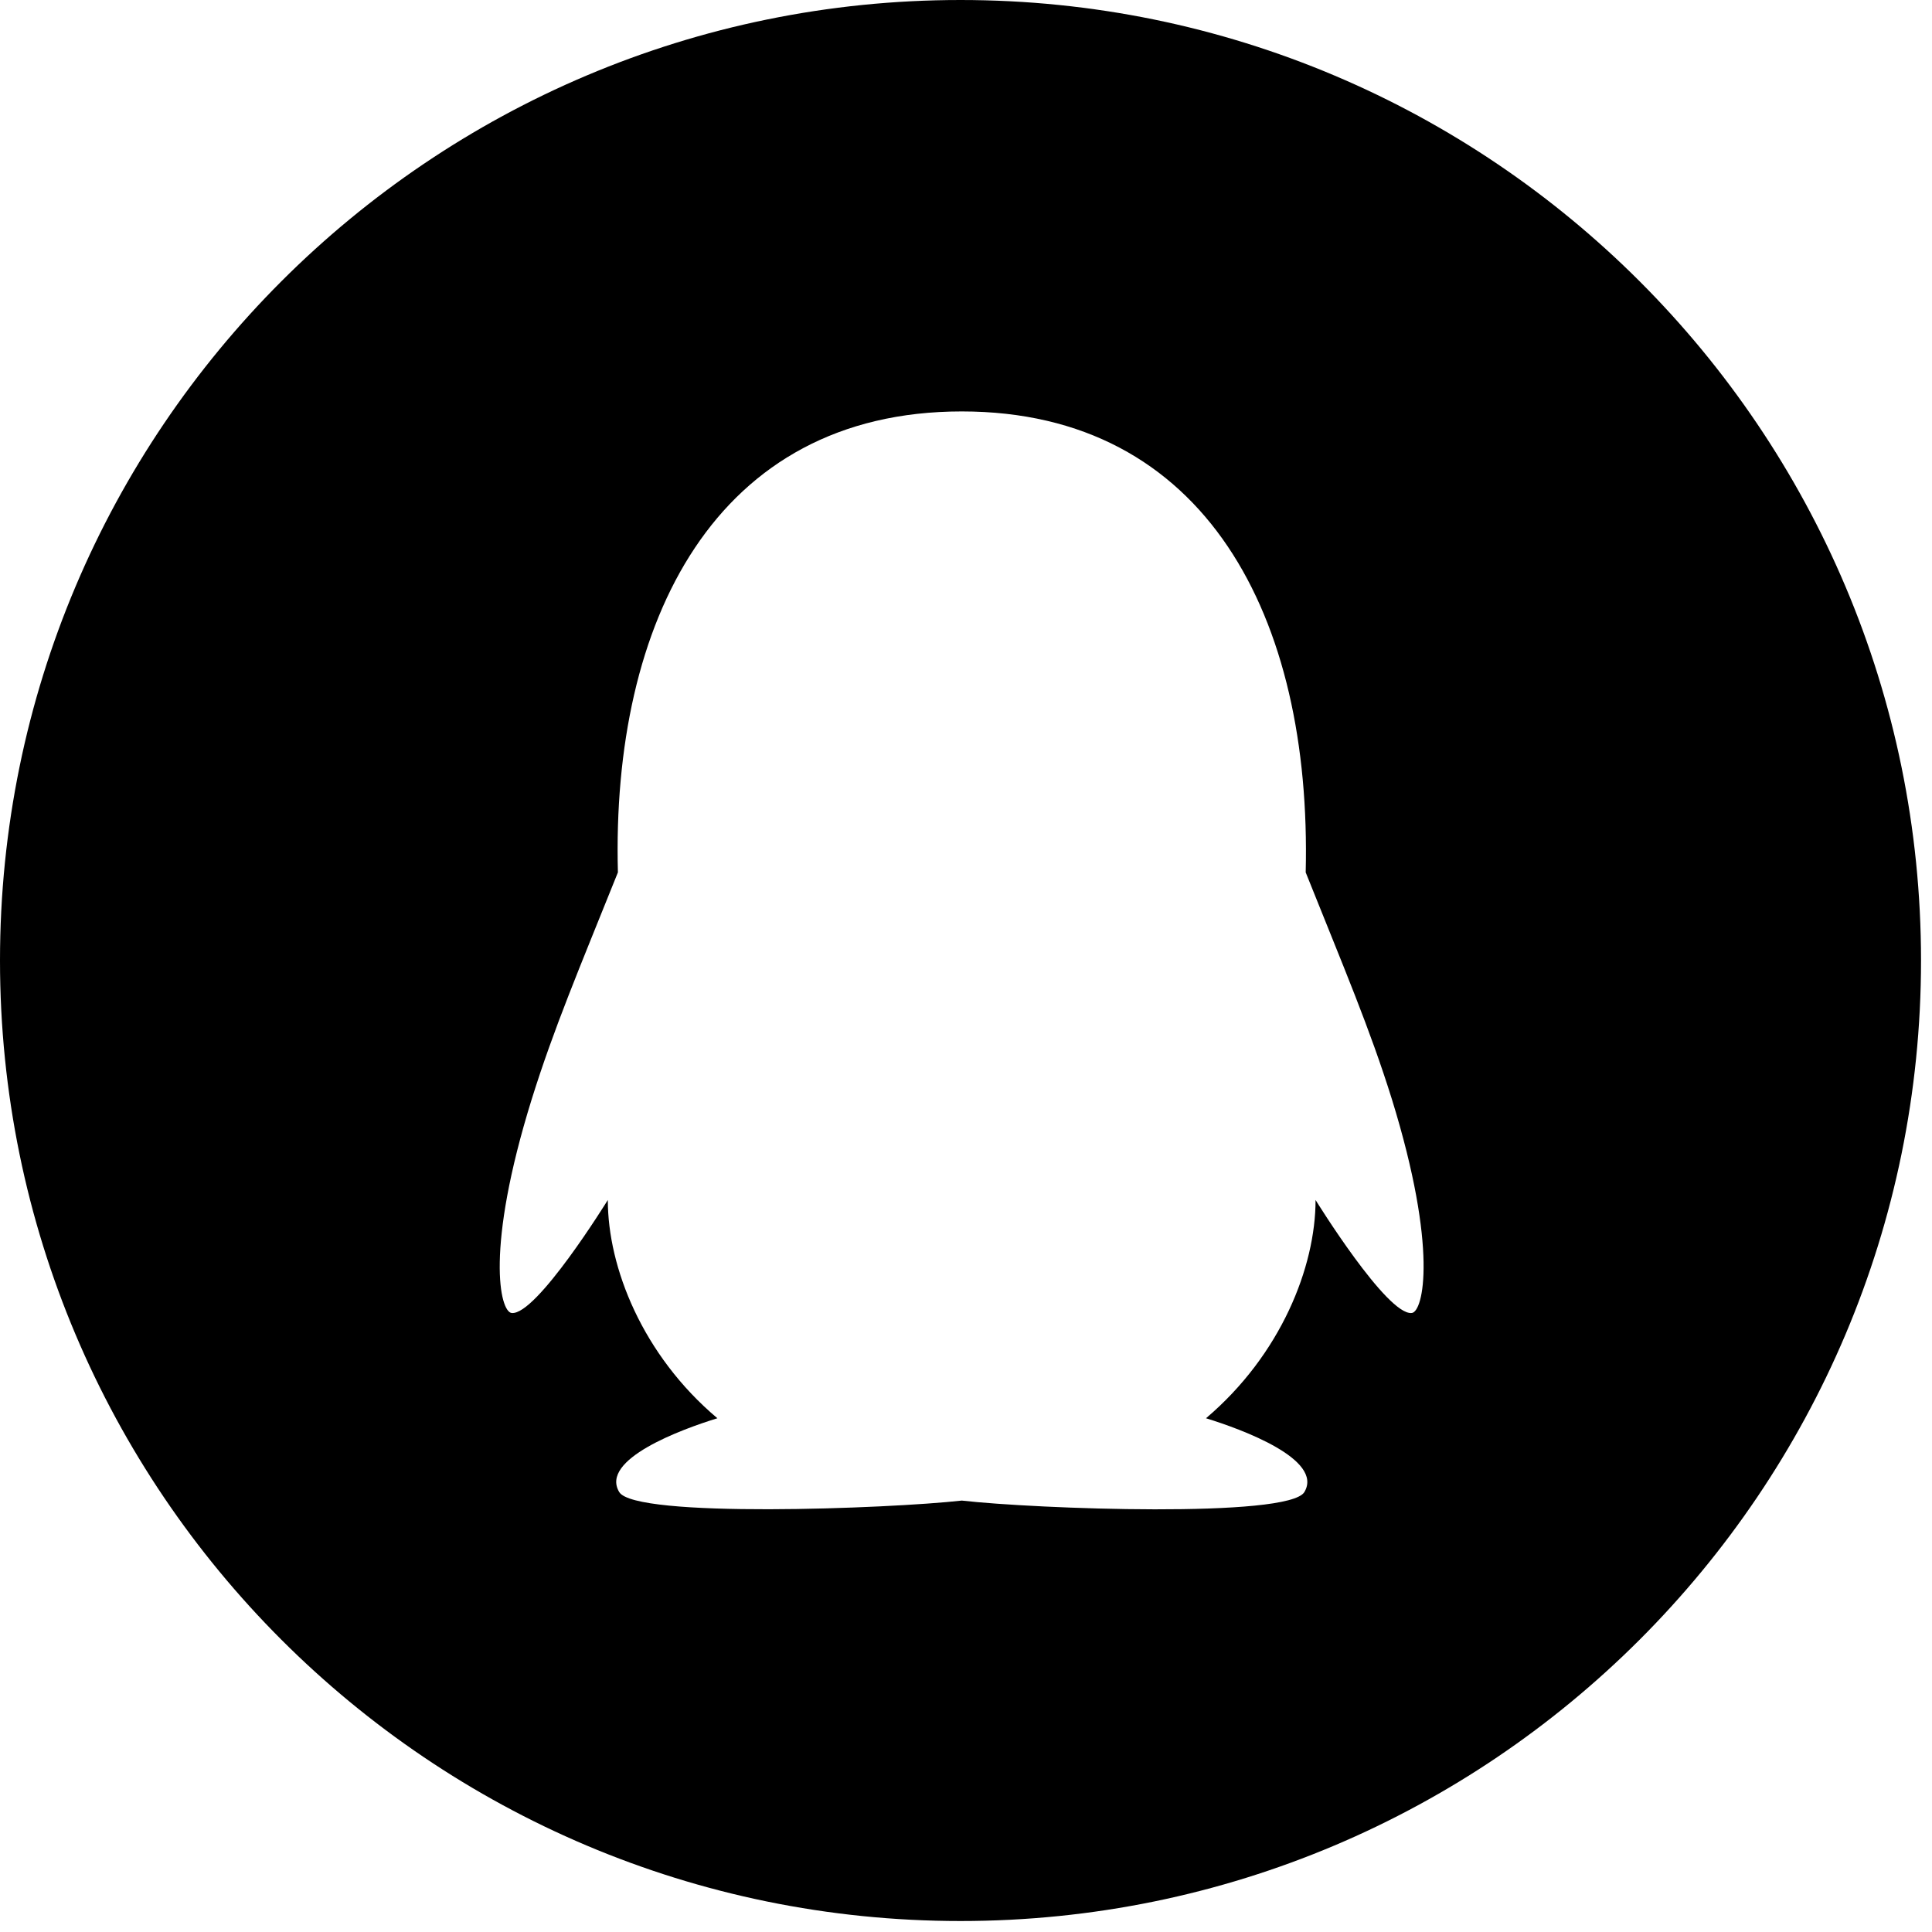 <?xml version="1.0" encoding="UTF-8" standalone="no"?><!DOCTYPE svg PUBLIC "-//W3C//DTD SVG 1.1//EN" "http://www.w3.org/Graphics/SVG/1.1/DTD/svg11.dtd"><svg width="100%" height="100%" viewBox="0 0 132 132" version="1.1" xmlns="http://www.w3.org/2000/svg" xmlns:xlink="http://www.w3.org/1999/xlink" xml:space="preserve" xmlns:serif="http://www.serif.com/" style="fill-rule:evenodd;clip-rule:evenodd;stroke-linejoin:round;stroke-miterlimit:2;"><path d="M65.625,0c-36.24,0 -65.625,29.385 -65.625,65.625c0,36.24 29.385,65.625 65.625,65.625c36.24,0 65.625,-29.385 65.625,-65.625c0,-36.24 -29.385,-65.625 -65.625,-65.625Zm30.835,89.707c-1.685,0.205 -6.577,-7.72 -6.577,-7.72c-0,4.585 -2.373,10.576 -7.486,14.912c2.476,0.762 8.042,2.813 6.724,5.039c-1.069,1.802 -18.398,1.158 -23.408,0.586c-5.01,0.557 -22.339,1.216 -23.408,-0.586c-1.333,-2.226 4.233,-4.277 6.709,-5.039c-5.127,-4.321 -7.486,-10.312 -7.486,-14.912c0,0 -4.892,7.925 -6.577,7.72c-0.791,-0.103 -1.816,-4.336 1.377,-14.604c1.509,-4.834 3.223,-8.863 5.889,-15.499c-0.454,-17.124 6.636,-31.494 23.496,-31.494c16.684,0 23.921,14.077 23.496,31.494c2.651,6.622 4.38,10.665 5.889,15.499c3.178,10.268 2.138,14.516 1.362,14.604Z" style="fill-rule:nonzero;"/></svg>